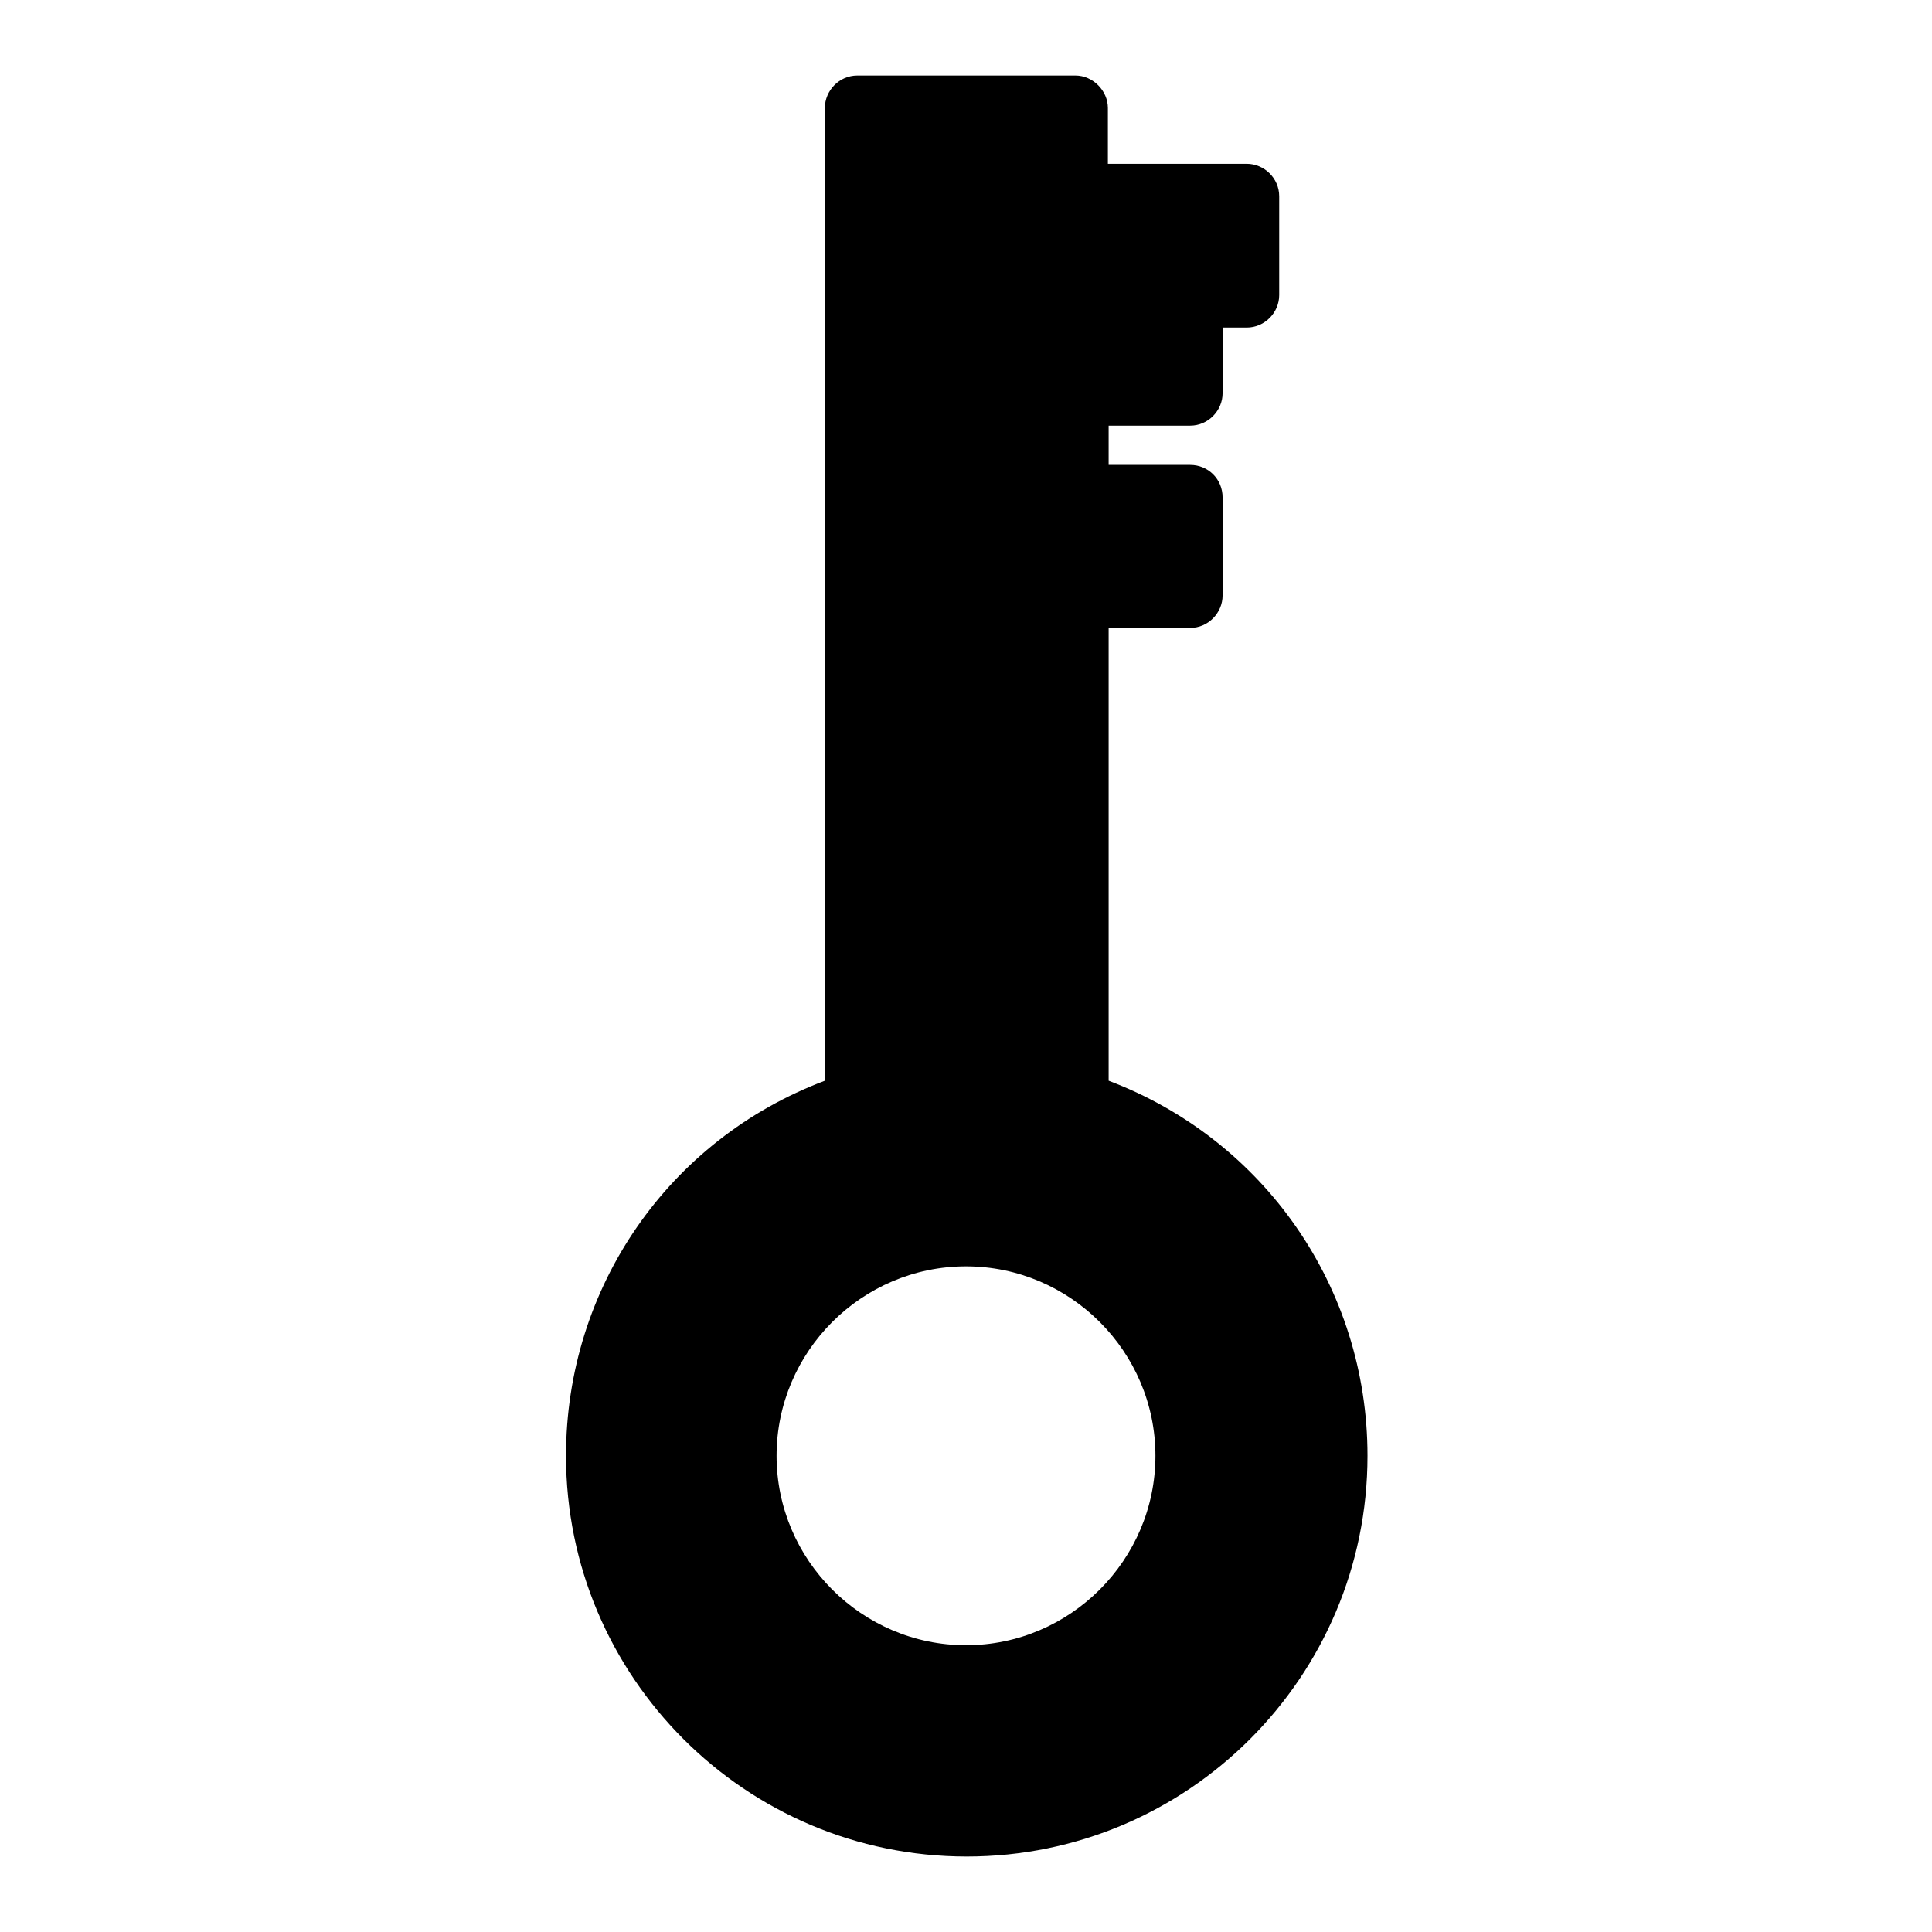 <?xml version="1.0" encoding="utf-8"?>
<!-- Svg Vector Icons : http://www.onlinewebfonts.com/icon -->
<!DOCTYPE svg PUBLIC "-//W3C//DTD SVG 1.1//EN" "http://www.w3.org/Graphics/SVG/1.1/DTD/svg11.dtd">
<svg version="1.1" xmlns="http://www.w3.org/2000/svg" xmlns:xlink="http://www.w3.org/1999/xlink" x="0px" y="0px" viewBox="0 0 256 256" enable-background="new 0 0 256 256" xml:space="preserve">
<g><g><g><g><path fill="#000000" d="M142.5,10h-28.9c-2.4,0-4.3,2-4.3,4.3v128.9c-20.7,7.8-34.3,27.4-34.3,49.7c0,29.3,23.8,53.1,53.1,53.1c29.3,0,53.1-23.8,53.1-53.1c0-22.3-13.7-41.9-34.3-49.7v-60h10.8c2.4,0,4.3-2,4.3-4.3v-13c0-2.4-1.9-4.3-4.3-4.3h-10.8v-5.2h10.8c2.4,0,4.3-2,4.3-4.3v-8.7h3.2c2.4,0,4.3-2,4.3-4.3V26c0-2.4-2-4.3-4.3-4.3h-18.4v-7.4C146.8,12,144.8,10,142.5,10z M128,218c-13.8,0-25.1-11.3-25.1-25.1c0-13.8,11.3-25.1,25.1-25.1c13.8,0,25.1,11.3,25.1,25.1C153.1,206.7,141.8,218,128,218z"/></g></g><g></g><g></g><g></g><g></g><g></g><g></g><g></g><g></g><g></g><g></g><g></g><g></g><g></g><g></g><g></g></g></g>
</svg>
